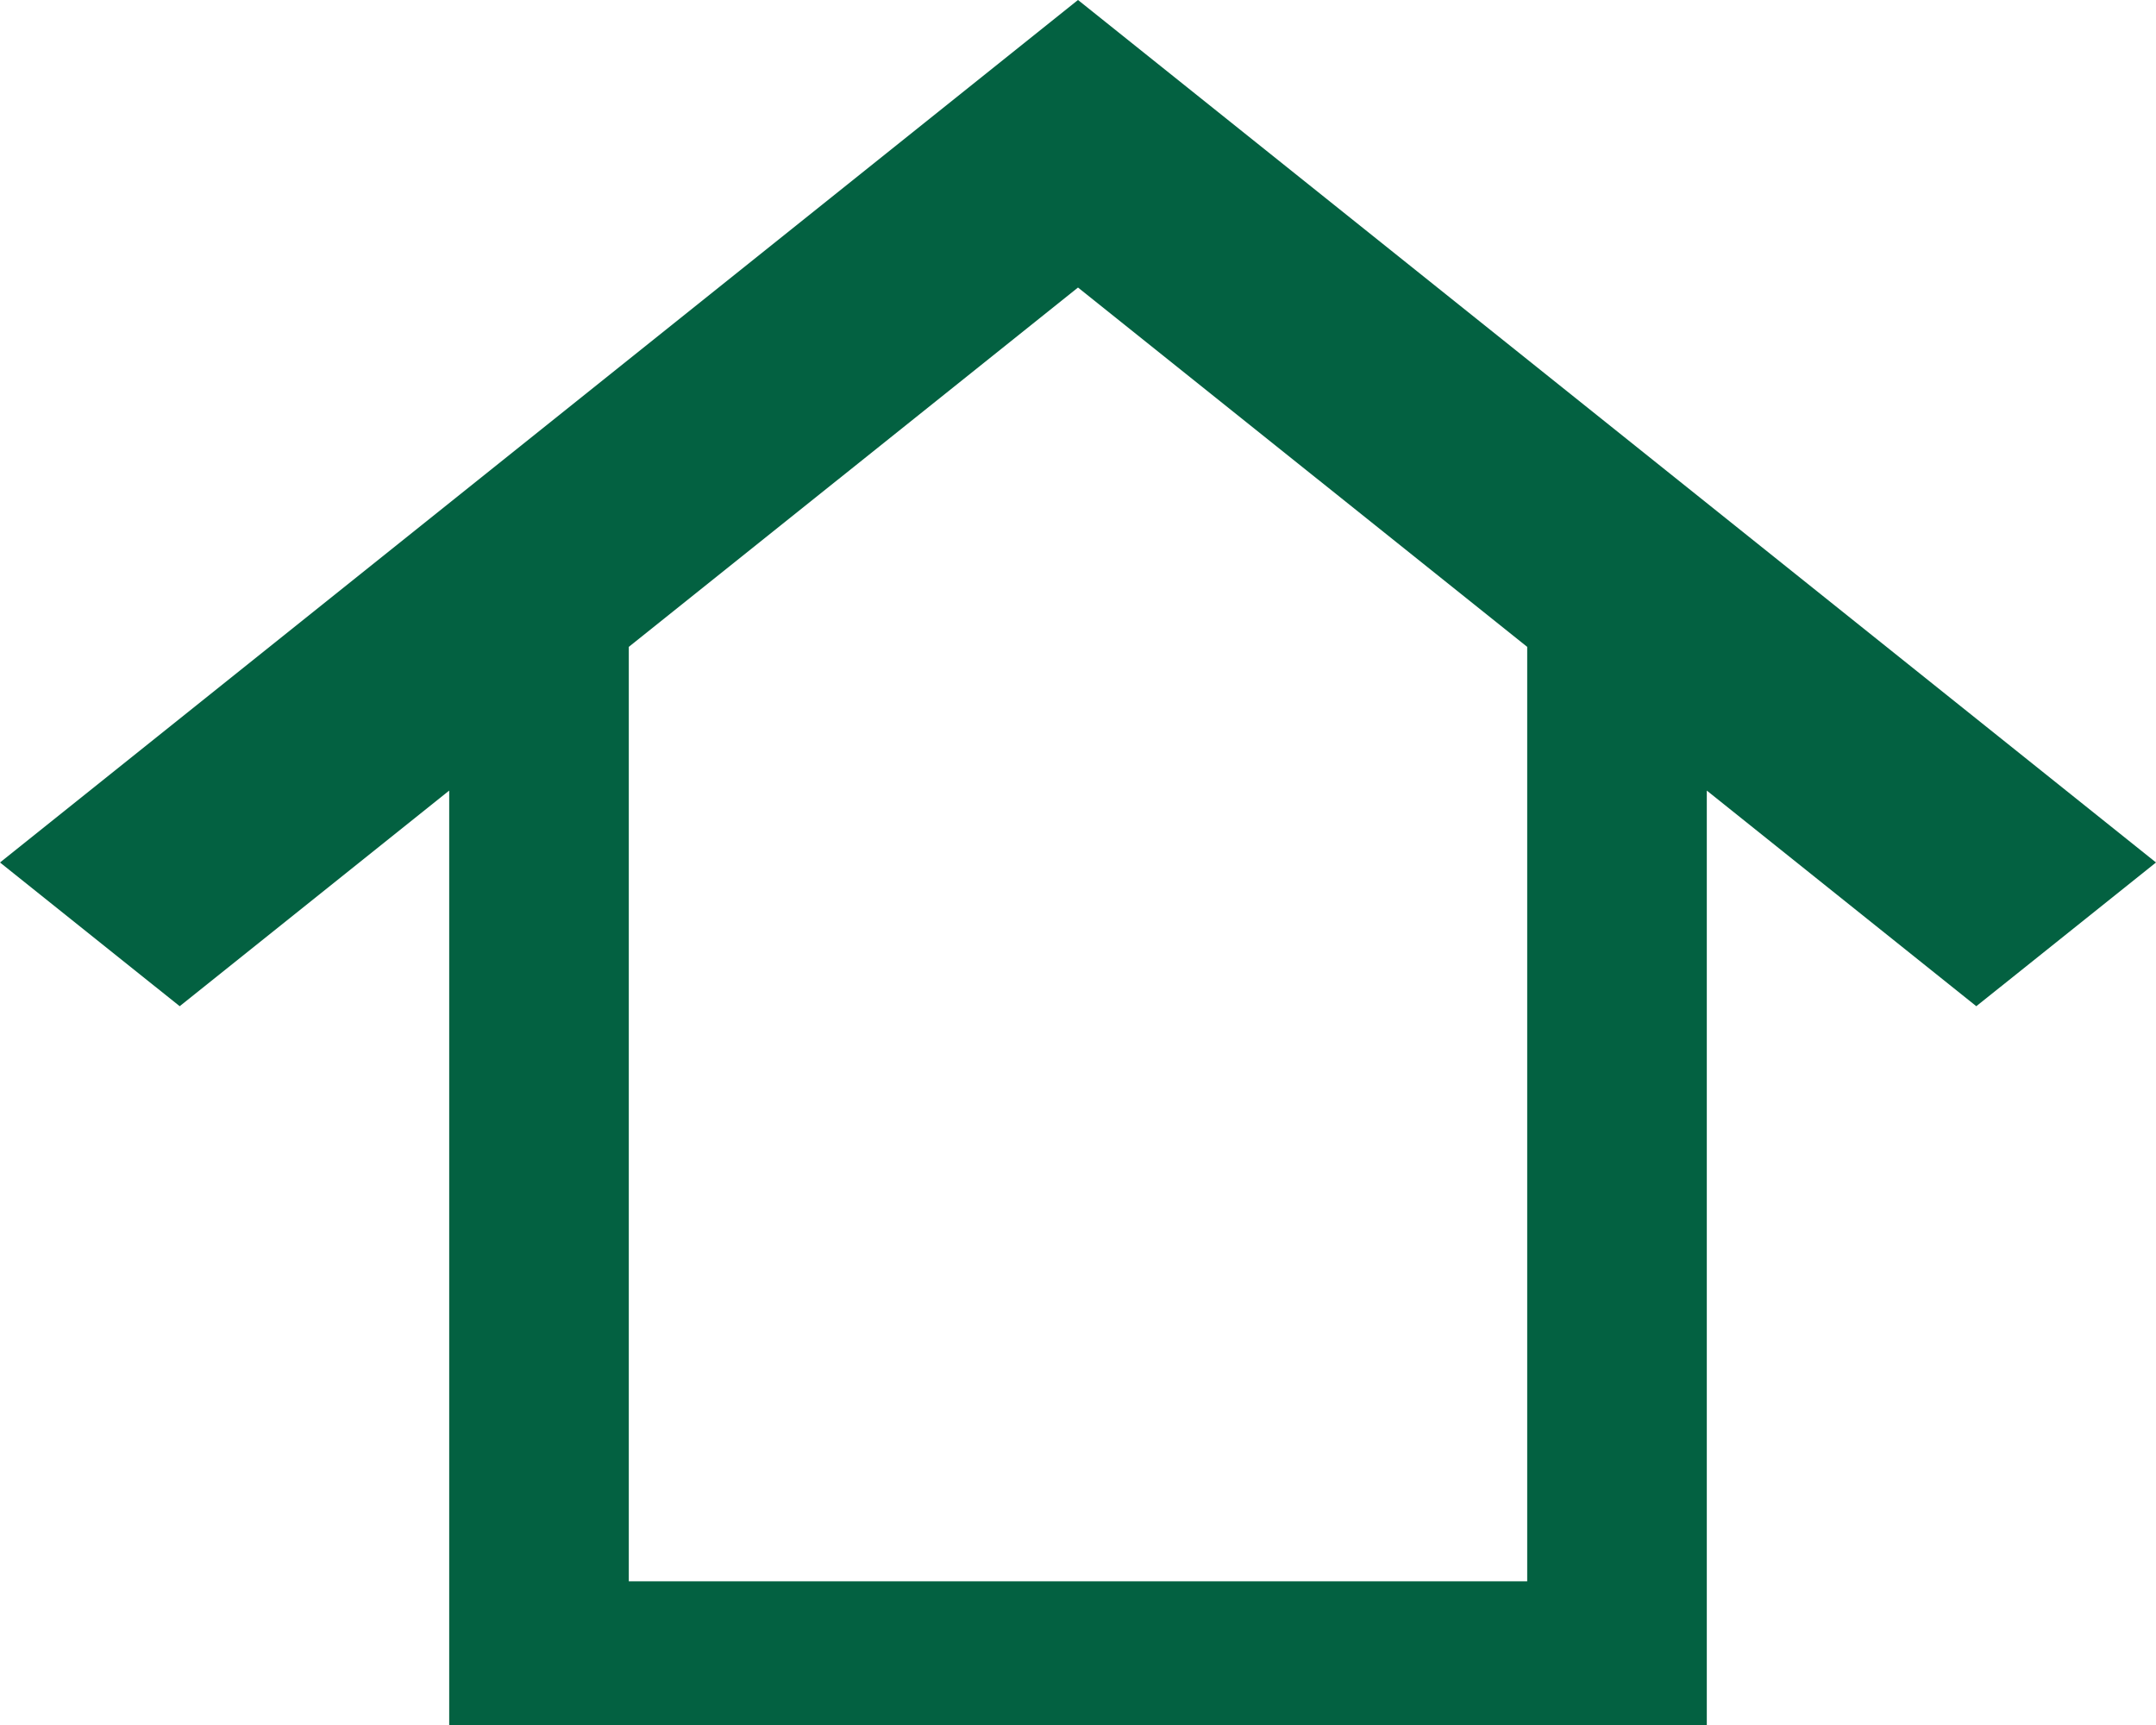 <svg width="20" height="16" viewBox="0 0 20 16" fill="none" xmlns="http://www.w3.org/2000/svg">
<g id="Icon 2" clip-path="url(#clip0_41_486)">
<g id="Group">
<path id="Vector" fill-rule="evenodd" clip-rule="evenodd" d="M10 0L0 8L1.667 9.333L4.167 7.333V16H15.833V7.333L18.333 9.333L20 8L10 0ZM14.167 14.667H5.833V6L10 2.667L14.167 6V14.667Z" fill="#036141"/>
</g>
</g>
<defs>
<clipPath id="clip0_41_486">
<rect width="20" height="16" fill="white"/>
</clipPath>
</defs>
</svg>

